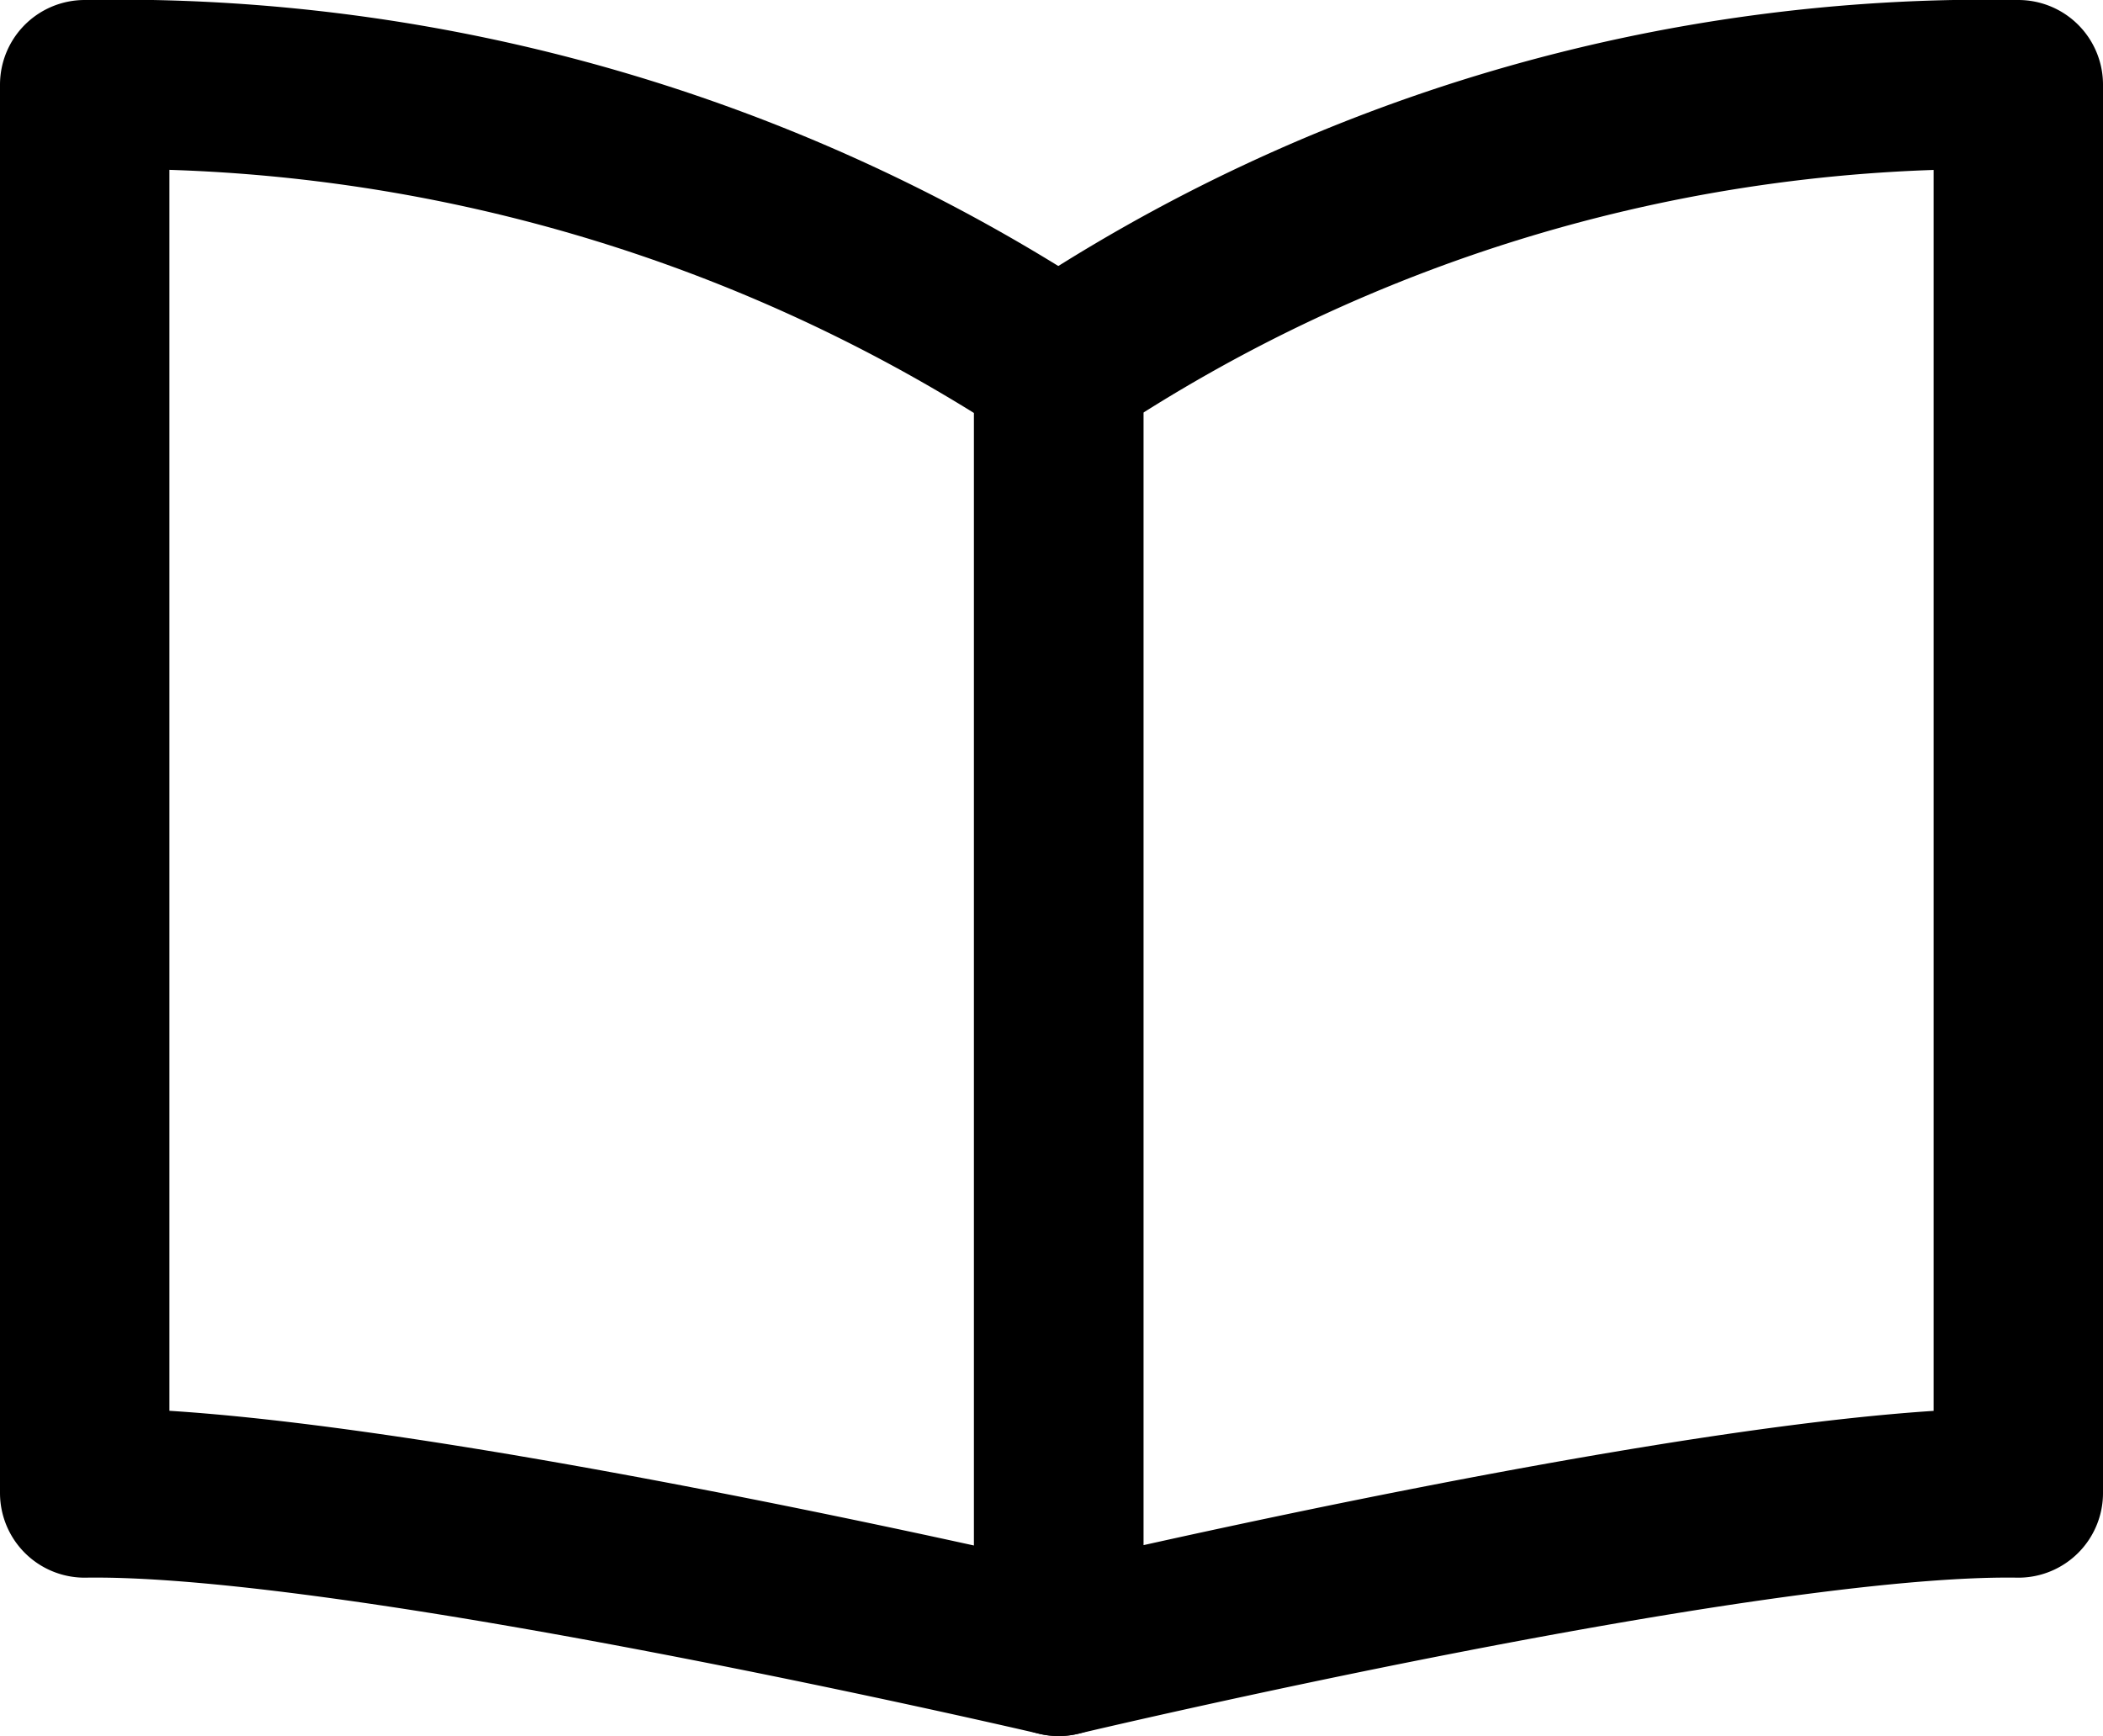 <svg id="レイヤー_1" data-name="レイヤー 1" xmlns="http://www.w3.org/2000/svg" viewBox="0 0 24.83 20.5"><defs><style>.cls-1{fill:none;stroke:#000;stroke-linecap:round;stroke-linejoin:round;stroke-width:2px;}</style></defs><title>icon_book</title><path class="cls-1" d="M365.5,516.82a20.17,20.17,0,0,1,11.5,3.33v15.17s-8.21-1.92-11.5-1.87V516.82Z" transform="translate(-364.5 -515.82)"/><path class="cls-1" d="M388.33,516.82A19.66,19.66,0,0,0,377,520.15v15.17s8.09-1.92,11.33-1.87V516.82Z" transform="translate(-364.5 -515.82)"/></svg>